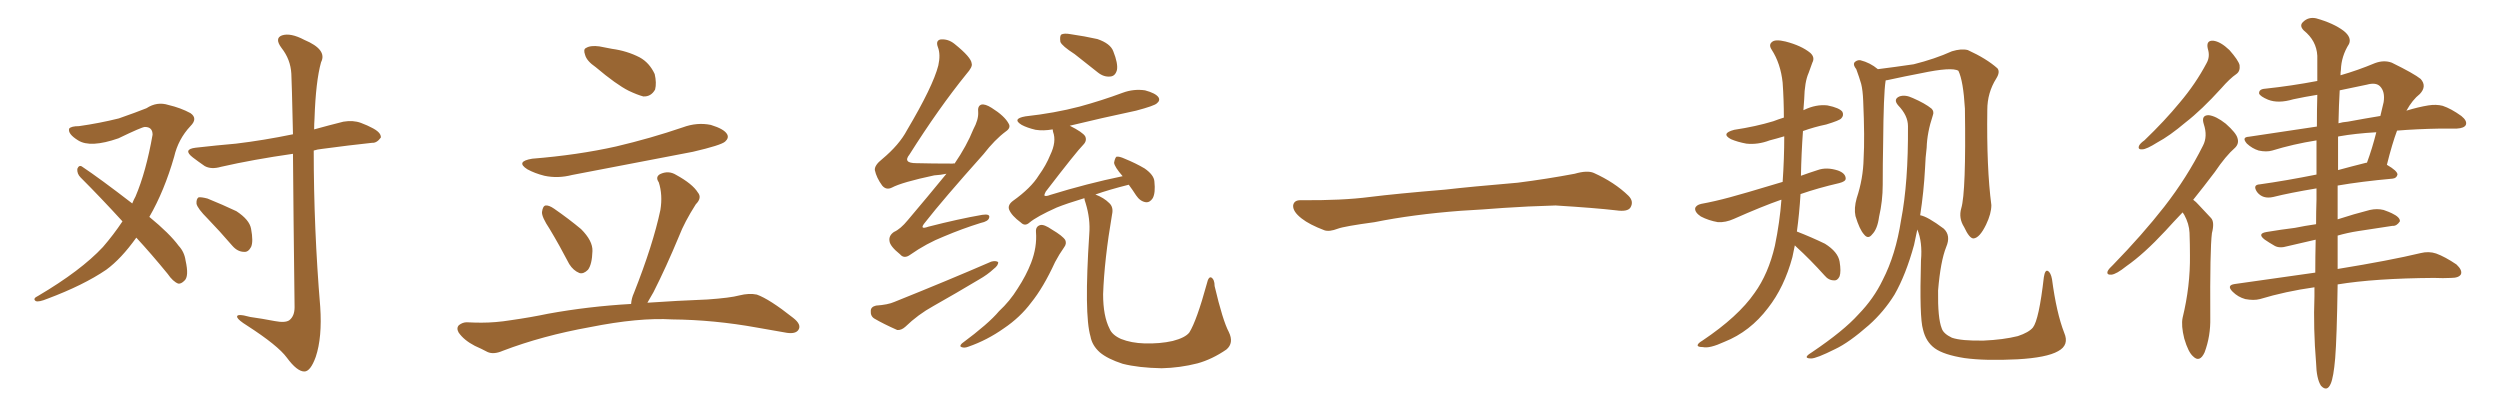 <svg xmlns="http://www.w3.org/2000/svg" xmlns:xlink="http://www.w3.org/1999/xlink" width="900" height="150"><path fill="#996633" padding="10" d="M74.71 78.66L74.71 78.66Q71.19 75.15 70.75 73.39L70.75 73.39Q70.61 71.63 71.48 71.04L71.48 71.04Q72.51 70.90 74.71 71.48L74.71 71.48Q80.13 73.68 85.11 76.03L85.11 76.03Q89.79 79.10 90.38 82.32L90.38 82.32Q91.26 87.01 90.38 88.92L90.38 88.92Q89.36 90.82 87.89 90.67L87.89 90.67Q85.55 90.67 83.64 88.48L83.64 88.48Q79.10 83.20 74.71 78.66ZM49.07 85.55L49.07 85.55Q43.65 93.16 38.23 97.12L38.23 97.12Q30.03 102.69 17.14 107.52L17.14 107.52Q13.92 108.84 12.89 108.40L12.89 108.40Q11.57 107.52 13.77 106.49L13.77 106.49Q29.15 97.41 37.06 88.92L37.06 88.92Q40.87 84.52 44.09 79.69L44.09 79.69Q36.18 71.04 29.00 63.87L29.00 63.87Q27.69 62.55 27.83 60.79L27.83 60.79Q28.42 59.33 29.44 59.91L29.44 59.91Q36.04 64.31 47.61 73.24L47.61 73.24Q48.19 71.78 48.78 70.75L48.78 70.75Q52.59 61.82 54.93 48.49L54.93 48.49Q54.93 45.70 52.15 45.70L52.15 45.70Q51.12 45.70 42.63 49.80L42.63 49.80Q32.52 53.32 28.13 50.54L28.13 50.54Q24.32 48.19 24.90 46.29L24.90 46.29Q25.63 45.41 28.42 45.41L28.42 45.41Q35.74 44.38 42.77 42.63L42.77 42.63Q49.07 40.43 52.73 38.96L52.73 38.96Q56.54 36.47 60.64 37.79L60.64 37.79Q65.04 38.82 68.55 40.72L68.55 40.72Q71.34 42.63 68.55 45.41L68.55 45.41Q64.16 50.10 62.70 56.40L62.70 56.40Q59.18 68.70 53.76 78.08L53.76 78.08Q61.08 84.08 64.31 88.48L64.31 88.48Q66.36 90.67 66.80 93.75L66.80 93.75Q68.12 99.61 66.36 101.07L66.36 101.07Q65.19 102.25 64.16 102.10L64.16 102.10Q62.26 101.37 60.35 98.58L60.35 98.58Q54.49 91.41 49.07 85.55ZM105.47 55.37L105.47 55.37L105.47 55.37Q91.11 57.42 79.54 60.06L79.54 60.06Q76.03 61.08 73.68 59.77L73.68 59.77Q71.34 58.15 69.43 56.69L69.43 56.69Q65.63 53.76 70.46 53.17L70.46 53.17Q78.22 52.29 84.96 51.71L84.96 51.71Q94.78 50.54 105.47 48.34L105.47 48.34Q105.03 28.86 104.88 26.51L104.88 26.51Q104.59 21.39 101.37 17.29L101.37 17.29Q98.73 13.77 101.51 12.74L101.51 12.74Q104.59 11.72 109.57 14.36L109.57 14.36Q117.92 17.87 115.58 22.41L115.58 22.41Q113.67 29.30 113.23 42.63L113.23 42.63Q113.09 44.68 113.09 46.58L113.09 46.58Q118.36 45.12 123.63 43.80L123.63 43.80Q127.15 43.21 129.93 44.24L129.93 44.24Q132.57 45.26 133.59 45.85L133.59 45.85Q137.26 47.61 137.11 49.51L137.11 49.51Q135.64 51.56 133.89 51.42L133.89 51.42Q125.68 52.29 115.87 53.61L115.87 53.61Q114.26 53.76 112.94 54.20L112.94 54.20Q112.94 82.32 115.28 110.45L115.28 110.45Q116.02 121.44 113.67 128.47L113.67 128.47Q111.77 133.74 109.57 133.74L109.57 133.74Q106.93 133.74 103.27 128.76L103.27 128.76Q100.05 124.37 88.92 117.19L88.92 117.19Q85.84 115.28 85.40 114.26L85.40 114.26Q84.81 112.65 90.09 114.11L90.09 114.11Q94.34 114.70 98.88 115.58L98.88 115.58Q102.69 116.31 104.15 115.28L104.15 115.28Q106.05 113.82 106.05 110.60L106.05 110.60Q105.62 75.73 105.47 55.37ZM214.45 24.17L214.45 24.17Q211.23 21.97 210.64 19.78L210.64 19.78Q209.91 17.72 210.94 17.29L210.94 17.29Q212.55 16.26 215.77 16.70L215.77 16.70Q217.97 17.14 220.31 17.58L220.31 17.58Q225.73 18.31 230.27 20.65L230.27 20.65Q233.79 22.56 235.69 26.66L235.69 26.66Q236.43 29.88 235.84 32.23L235.84 32.23Q234.38 34.86 231.59 34.72L231.59 34.72Q229.39 34.13 226.32 32.67L226.32 32.67Q221.92 30.47 214.45 24.17ZM191.60 57.13L191.60 57.13Q208.01 55.81 221.78 52.73L221.78 52.73Q234.23 49.80 245.80 45.85L245.80 45.85Q250.93 43.95 255.91 44.97L255.91 44.97Q260.74 46.44 261.77 48.34L261.77 48.34Q262.50 49.66 261.04 50.98L261.04 50.98Q259.57 52.29 249.46 54.64L249.46 54.64Q227.20 58.89 205.96 62.99L205.96 62.99Q200.83 64.31 196.00 63.28L196.00 63.28Q192.48 62.40 189.84 60.94L189.84 60.94Q185.45 58.15 191.60 57.13ZM197.90 82.47L197.90 82.47Q194.97 78.08 195.12 76.32L195.12 76.32Q195.41 74.12 196.44 73.97L196.44 73.97Q197.61 73.83 199.51 75.15L199.51 75.15Q204.79 78.81 209.18 82.47L209.18 82.47Q213.43 86.72 213.28 90.38L213.28 90.38Q213.13 95.21 211.67 97.12L211.67 97.12Q210.06 98.73 208.59 98.29L208.59 98.29Q206.40 97.41 204.93 95.07L204.93 95.07Q201.42 88.33 197.90 82.47ZM227.20 109.42L227.20 109.42L227.20 109.42Q227.34 107.37 228.22 105.47L228.22 105.47Q235.11 88.04 237.74 75.59L237.74 75.59Q238.62 70.17 237.16 65.63L237.16 65.63Q235.84 63.72 237.60 62.70L237.60 62.70Q240.67 61.23 243.46 62.99L243.46 62.99Q249.32 66.21 251.22 69.29L251.22 69.29Q252.83 71.19 250.49 73.54L250.49 73.54Q246.39 79.98 244.48 84.96L244.48 84.96Q239.79 96.24 235.25 105.18L235.25 105.18Q234.08 107.23 233.06 108.98L233.06 108.98Q243.60 108.25 254.74 107.81L254.74 107.81Q262.94 107.23 266.16 106.35L266.16 106.35Q269.68 105.47 272.46 106.05L272.46 106.05Q277.00 107.67 285.50 114.40L285.50 114.40Q288.72 116.89 287.40 118.80L287.40 118.80Q286.38 120.26 283.30 119.82L283.30 119.82Q277.44 118.80 272.46 117.92L272.46 117.92Q257.08 115.14 241.99 114.99L241.99 114.99Q229.98 114.26 212.40 117.77L212.40 117.77Q195.26 120.85 181.05 126.27L181.05 126.27Q177.69 127.73 175.49 126.71L175.49 126.71Q173.29 125.54 170.95 124.51L170.95 124.51Q166.99 122.46 165.09 119.68L165.09 119.68Q164.21 118.07 165.23 117.04L165.23 117.04Q166.55 116.02 168.02 116.02L168.02 116.02Q170.95 116.16 173.29 116.16L173.29 116.16Q178.42 116.16 183.84 115.28L183.84 115.28Q191.02 114.26 197.31 112.94L197.31 112.94Q211.82 110.30 227.20 109.42ZM340.72 62.55L340.72 62.55Q338.67 62.99 336.33 63.13L336.33 63.13Q324.61 65.63 321.09 67.53L321.09 67.53Q319.04 68.55 317.58 66.80L317.58 66.80Q315.53 64.01 314.94 61.23L314.94 61.23Q314.79 59.47 317.58 57.28L317.58 57.28Q323.73 52.15 326.51 46.88L326.51 46.88Q335.89 31.05 337.79 23.58L337.79 23.58Q338.67 19.63 337.65 16.99L337.65 16.99Q336.77 14.65 338.53 14.21L338.53 14.21Q341.31 13.92 343.65 15.82L343.65 15.82Q349.66 20.65 349.80 22.85L349.80 22.85Q350.24 24.02 347.90 26.66L347.90 26.66Q337.94 38.96 327.39 55.66L327.39 55.66Q324.90 58.74 329.88 58.74L329.88 58.74Q335.74 58.89 342.92 58.89L342.92 58.89Q343.51 58.74 343.65 58.89L343.65 58.89Q348.05 52.44 350.39 46.58L350.39 46.58Q352.29 43.07 352.15 40.43L352.15 40.43Q351.86 38.09 353.32 37.65L353.32 37.65Q354.64 37.35 356.98 38.82L356.98 38.82Q361.67 41.75 363.13 44.53L363.13 44.53Q364.01 46.00 362.11 47.31L362.11 47.31Q358.15 50.24 354.05 55.52L354.05 55.52Q339.40 71.92 333.11 79.98L333.11 79.98Q330.62 82.91 334.28 81.59L334.28 81.59Q345.12 78.81 353.61 77.34L353.61 77.34Q356.54 76.90 356.10 78.37L356.10 78.37Q355.81 79.69 353.03 80.27L353.03 80.27Q346.44 82.32 339.84 85.11L339.84 85.11Q333.54 87.60 327.69 91.70L327.69 91.70Q325.49 93.31 324.02 91.55L324.02 91.55Q320.36 88.62 320.21 86.72L320.21 86.72Q319.92 84.81 321.83 83.50L321.83 83.50Q324.17 82.47 326.81 79.25L326.81 79.25Q334.13 70.61 340.72 62.55ZM315.38 110.01L315.38 110.01Q319.63 109.72 321.97 108.69L321.97 108.69Q341.31 100.93 356.84 94.19L356.84 94.19Q358.45 93.75 359.33 94.34L359.33 94.34Q359.47 95.51 357.71 96.83L357.71 96.83Q355.52 98.88 352.44 100.63L352.44 100.63Q344.09 105.62 336.04 110.16L336.04 110.16Q330.47 113.23 325.93 117.63L325.93 117.63Q324.46 118.95 323.00 118.80L323.00 118.80Q318.02 116.60 314.79 114.70L314.79 114.70Q313.33 113.82 313.48 111.91L313.48 111.91Q313.48 110.45 315.38 110.01ZM386.87 19.48L386.87 19.48Q382.32 16.55 381.74 15.09L381.74 15.09Q381.45 13.04 382.03 12.45L382.03 12.45Q383.06 11.87 385.40 12.30L385.40 12.30Q390.53 13.04 395.07 14.06L395.07 14.06Q399.76 15.67 400.78 18.46L400.78 18.46Q402.54 22.85 402.10 25.20L402.10 25.20Q401.51 27.39 399.76 27.54L399.76 27.54Q397.41 27.83 395.21 26.07L395.21 26.07Q390.82 22.56 386.87 19.48ZM372.95 83.50L372.95 83.50Q372.80 81.45 374.56 81.01L374.56 81.01Q375.88 80.71 378.66 82.62L378.66 82.62Q382.62 84.96 383.50 86.43L383.50 86.43Q384.08 87.74 383.06 89.06L383.06 89.06Q381.30 91.55 379.83 94.34L379.83 94.34Q375.59 103.56 371.19 108.98L371.19 108.98Q367.24 114.26 361.38 118.21L361.38 118.21Q355.37 122.46 348.63 124.80L348.63 124.80Q347.17 125.39 346.14 124.95L346.14 124.95Q345.26 124.66 346.29 123.63L346.29 123.63Q355.96 116.46 359.62 112.06L359.62 112.06Q363.57 108.40 366.36 103.86L366.36 103.86Q369.43 99.17 371.19 94.63L371.19 94.63Q373.39 88.92 372.95 83.50ZM442.38 119.53L442.38 119.53L442.38 119.53Q444.29 123.49 441.50 125.83L441.50 125.83Q436.38 129.35 431.10 130.81L431.10 130.81Q424.80 132.42 418.21 132.57L418.21 132.57Q409.86 132.42 404.15 130.96L404.15 130.96Q398.73 129.20 395.95 126.86L395.95 126.86Q393.16 124.37 392.58 121.14L392.58 121.14Q390.23 113.23 392.14 84.23L392.14 84.23Q392.58 78.81 390.82 73.10L390.82 73.10Q390.38 71.92 390.38 71.34L390.38 71.34Q384.08 73.24 380.42 74.71L380.42 74.71Q373.24 77.93 370.61 80.13L370.61 80.13Q368.99 81.59 367.53 80.13L367.53 80.13Q364.16 77.64 363.28 75.44L363.28 75.44Q362.70 73.83 364.60 72.36L364.60 72.36Q371.19 67.68 373.97 63.13L373.97 63.13Q376.61 59.47 378.08 55.81L378.08 55.81Q380.42 50.98 379.10 47.46L379.10 47.46Q378.96 46.73 378.96 46.58L378.96 46.58Q375.59 47.17 372.80 46.73L372.80 46.73Q369.73 46.00 367.82 44.97L367.82 44.97Q364.16 42.77 369.14 41.89L369.14 41.89Q379.69 40.72 388.62 38.38L388.62 38.38Q396.68 36.18 404.15 33.40L404.15 33.40Q408.11 31.93 412.21 32.52L412.21 32.52Q416.02 33.54 417.04 35.01L417.04 35.01Q417.77 36.18 416.46 37.21L416.46 37.21Q415.58 38.09 408.98 39.84L408.98 39.84Q396.53 42.48 385.11 45.26L385.11 45.26Q389.79 47.61 390.67 49.07L390.67 49.07Q391.41 50.68 389.94 52.15L389.94 52.15Q387.60 54.49 376.46 68.99L376.46 68.99Q375.88 70.02 376.03 70.46L376.03 70.46Q376.61 70.75 378.08 70.17L378.08 70.17Q391.41 66.06 404.15 63.43L404.15 63.43Q401.22 60.06 401.07 58.59L401.07 58.59Q401.37 56.84 401.95 56.40L401.95 56.40Q402.98 56.25 404.88 57.13L404.88 57.13Q408.84 58.74 412.06 60.64L412.06 60.64Q415.43 62.99 415.58 65.33L415.58 65.33Q416.02 69.43 414.99 71.34L414.99 71.34Q413.96 72.95 412.50 72.80L412.50 72.80Q410.45 72.51 408.98 70.31L408.98 70.31Q407.67 68.26 406.35 66.50L406.35 66.50Q399.32 68.26 394.34 70.02L394.34 70.02Q397.41 71.19 399.32 73.10L399.32 73.10Q400.93 74.56 400.34 77.20L400.34 77.20Q397.56 93.46 397.12 105.91L397.12 105.91Q397.12 113.82 399.46 118.36L399.46 118.36Q400.34 120.56 403.56 122.02L403.56 122.02Q407.23 123.49 412.06 123.63L412.06 123.63Q417.63 123.78 422.17 122.75L422.17 122.75Q426.71 121.58 428.17 119.68L428.17 119.68Q430.81 115.43 434.47 102.10L434.47 102.10Q435.06 99.46 436.08 99.90L436.08 99.90Q437.26 100.63 437.26 102.98L437.26 102.98Q440.19 115.43 442.38 119.53ZM525.88 75.88L525.88 75.88L525.88 75.88Q508.59 77.20 494.82 79.98L494.82 79.98Q483.98 81.45 481.64 82.32L481.64 82.32Q478.56 83.50 476.81 82.91L476.81 82.91Q471.39 80.86 468.60 78.66L468.60 78.66Q465.38 76.17 465.53 73.97L465.53 73.97Q465.82 72.07 468.16 72.07L468.16 72.07Q483.11 72.22 493.21 70.90L493.21 70.90Q502.59 69.73 520.31 68.26L520.31 68.26Q529.10 67.24 546.39 65.77L546.39 65.77Q556.79 64.45 566.89 62.55L566.89 62.55Q571.44 61.23 573.78 62.26L573.78 62.26Q581.25 65.63 586.23 70.46L586.23 70.46Q588.28 72.51 586.96 74.71L586.96 74.71Q585.94 76.32 581.84 75.73L581.84 75.73Q574.22 74.85 560.01 73.97L560.01 73.97Q549.61 74.27 541.26 74.85L541.26 74.85Q533.79 75.44 525.88 75.88ZM646.14 88.33L646.14 88.33Q645.70 90.38 645.26 92.58L645.26 92.58Q642.33 103.42 636.47 110.89L636.47 110.89Q630.03 119.38 620.80 123.05L620.80 123.05Q615.38 125.54 613.04 124.95L613.04 124.95Q611.28 124.95 611.13 124.37L611.13 124.37Q611.13 123.63 612.89 122.61L612.89 122.61Q625.78 113.96 631.64 105.47L631.64 105.47Q636.62 98.58 638.96 88.48L638.96 88.48Q640.72 79.98 641.31 71.92L641.31 71.92Q641.16 71.92 641.16 71.92L641.16 71.92Q634.42 74.27 624.17 78.81L624.17 78.81Q621.24 80.13 618.46 79.98L618.46 79.98Q615.09 79.39 612.30 77.93L612.30 77.93Q610.11 76.46 610.25 75L610.25 75Q610.55 73.83 612.45 73.39L612.45 73.39Q617.29 72.51 622.71 71.04L622.71 71.04Q626.66 70.02 641.75 65.48L641.75 65.48Q642.33 57.13 642.33 49.07L642.33 49.07Q639.40 49.95 637.06 50.54L637.06 50.54Q632.81 52.15 628.71 51.71L628.71 51.71Q625.49 51.12 623.14 50.10L623.14 50.10Q619.34 48.05 624.32 46.73L624.32 46.73Q632.08 45.56 638.38 43.65L638.38 43.65Q640.28 42.92 642.19 42.33L642.19 42.33Q642.19 36.04 641.75 29.74L641.75 29.74Q641.02 22.85 637.79 17.87L637.79 17.87Q636.62 16.11 637.94 15.09L637.94 15.09Q639.11 14.06 642.77 14.94L642.77 14.94Q648.49 16.41 651.71 19.04L651.71 19.04Q653.47 20.65 652.44 22.56L652.44 22.56Q651.71 24.46 651.12 26.22L651.12 26.22Q649.66 29.44 649.51 35.74L649.51 35.74Q649.37 37.79 649.22 39.70L649.22 39.70Q649.37 39.55 649.51 39.55L649.51 39.55Q653.76 37.50 657.86 37.94L657.86 37.94Q662.26 38.82 663.28 40.28L663.28 40.28Q663.87 41.60 662.84 42.63L662.84 42.63Q662.26 43.36 657.42 44.82L657.42 44.82Q653.17 45.70 649.07 47.17L649.07 47.17Q648.49 55.22 648.34 63.28L648.34 63.28Q651.12 62.26 654.35 61.23L654.35 61.23Q657.57 60.06 661.67 61.38L661.67 61.38Q664.45 62.40 664.45 64.31L664.45 64.31Q664.45 65.33 662.11 65.92L662.11 65.92Q654.49 67.68 648.19 69.87L648.19 69.87Q647.75 77.05 646.88 83.35L646.88 83.35Q652.15 85.40 656.98 87.74L656.98 87.74Q661.67 90.67 662.26 94.19L662.26 94.19Q662.84 97.71 662.26 99.46L662.26 99.46Q661.52 101.07 660.21 100.93L660.21 100.93Q658.30 100.93 656.84 99.17L656.84 99.17Q651.71 93.46 646.73 88.92L646.73 88.92Q646.29 88.48 646.14 88.33ZM706.05 75L706.05 75Q707.81 69.14 707.37 39.11L707.37 39.11Q706.79 29.15 705.03 25.49L705.03 25.49L705.03 25.49Q702.69 24.02 691.55 26.37L691.55 26.37Q686.13 27.39 679.39 28.86L679.39 28.86Q678.96 28.86 678.81 29.00L678.81 29.00Q678.81 29.00 678.81 29.15L678.81 29.15Q678.08 33.69 677.93 51.71L677.93 51.71Q677.78 59.03 677.78 66.50L677.78 66.50Q677.78 72.36 676.46 78.08L676.46 78.08Q675.88 82.47 673.97 84.38L673.97 84.38Q672.51 86.28 671.04 84.38L671.04 84.38Q669.43 82.62 667.97 77.78L667.97 77.78Q667.38 75 668.41 71.34L668.41 71.34Q670.75 64.31 670.90 57.13L670.90 57.13Q671.34 49.66 670.75 36.33L670.75 36.33Q670.61 32.52 670.02 30.18L670.02 30.18Q669.29 27.69 668.26 24.90L668.26 24.90Q667.09 23.44 667.53 22.56L667.53 22.56Q668.41 21.53 669.73 21.68L669.73 21.68Q673.24 22.56 676.03 24.90L676.03 24.90Q681.88 24.17 688.92 23.14L688.92 23.14Q696.53 21.24 702.69 18.46L702.69 18.46Q706.05 17.43 708.40 18.02L708.40 18.02Q715.14 21.09 719.09 24.61L719.09 24.61Q720.12 25.93 718.65 28.27L718.65 28.27Q715.43 33.40 715.43 39.55L715.43 39.55Q715.14 60.50 716.89 73.83L716.89 73.83L716.89 73.83Q716.89 76.90 714.99 80.86L714.99 80.86Q712.65 85.69 710.45 85.84L710.45 85.84Q708.98 85.84 707.08 81.74L707.08 81.74Q705.03 78.52 706.05 75ZM743.12 119.82L743.12 119.82L743.12 119.82Q745.02 124.22 740.92 126.42L740.92 126.42Q736.82 128.76 726.27 129.35L726.27 129.35Q714.70 129.93 707.23 128.91L707.23 128.91Q699.76 127.73 696.53 125.39L696.53 125.39Q693.31 123.05 692.29 118.65L692.29 118.65Q690.97 114.40 691.55 93.75L691.55 93.75Q692.14 87.16 690.23 82.62L690.23 82.62Q689.65 85.40 689.06 88.18L689.06 88.18Q686.13 98.88 682.03 106.05L682.03 106.05Q678.22 112.21 672.80 117.04L672.80 117.04Q665.63 123.34 660.64 125.68L660.64 125.68Q653.91 129.05 652.00 129.05L652.00 129.05Q649.95 129.05 650.54 128.17L650.54 128.17Q650.98 127.59 652.44 126.71L652.44 126.71Q663.72 119.09 668.99 113.23L668.99 113.23Q674.56 107.52 677.78 100.78L677.78 100.78Q682.47 91.70 684.38 79.25L684.38 79.25Q687.01 65.77 686.87 45.41L686.87 45.41Q686.87 41.60 683.35 37.94L683.35 37.94Q681.45 35.74 683.79 34.72L683.79 34.72Q685.84 33.98 688.62 35.30L688.62 35.30Q693.02 37.21 695.36 39.11L695.36 39.11Q696.39 40.14 695.80 41.60L695.80 41.60Q693.75 47.75 693.60 53.17L693.60 53.17Q693.16 56.54 693.02 60.50L693.02 60.50Q692.58 68.99 691.26 77.49L691.26 77.49Q693.90 77.93 699.76 82.32L699.76 82.32Q702.39 84.81 700.63 88.92L700.63 88.92Q698.58 94.04 697.71 104.59L697.71 104.59Q697.56 114.55 699.02 118.21L699.02 118.21Q699.61 120.12 702.69 121.58L702.69 121.58Q706.05 122.75 714.11 122.61L714.11 122.61Q721.14 122.31 726.42 121.00L726.42 121.00Q730.37 119.68 731.84 117.92L731.84 117.92Q734.03 115.14 735.79 99.76L735.79 99.76Q736.23 96.97 737.26 97.56L737.26 97.56Q738.28 98.14 738.72 100.49L738.72 100.49Q740.33 112.65 743.12 119.82ZM794.82 17.58L794.82 17.58Q794.09 14.50 796.73 14.65L796.73 14.65Q799.37 14.94 802.59 18.02L802.59 18.02Q805.81 21.68 806.25 23.44L806.25 23.44Q806.54 25.63 805.08 26.66L805.08 26.66Q802.73 28.27 799.66 31.79L799.66 31.79Q792.63 39.55 786.77 44.09L786.77 44.09Q781.05 48.93 776.66 51.27L776.66 51.27Q772.71 53.76 771.24 53.76L771.24 53.76Q769.48 53.91 770.07 52.44L770.07 52.44Q770.51 51.56 771.97 50.54L771.97 50.54Q779.30 43.51 784.72 36.91L784.72 36.91Q790.43 30.18 794.38 22.71L794.38 22.71Q795.70 20.36 794.82 17.58ZM785.74 76.46L785.74 76.46Q782.37 79.98 779.59 83.06L779.59 83.06Q771.83 91.41 765.53 95.80L765.53 95.80Q761.87 98.73 760.11 98.88L760.11 98.88Q758.20 99.02 758.79 97.56L758.79 97.56Q759.23 96.68 760.69 95.36L760.69 95.36Q771.24 84.52 779.15 74.41L779.15 74.41Q787.35 63.87 793.07 52.44L793.07 52.44Q794.82 49.07 793.36 44.68L793.36 44.68Q792.33 41.46 795.12 41.46L795.12 41.46Q797.75 41.75 801.27 44.53L801.27 44.53Q805.08 47.90 805.52 49.80L805.52 49.80Q806.10 51.71 804.64 53.17L804.64 53.17Q801.27 56.10 797.31 61.96L797.31 61.96Q793.21 67.38 789.55 71.92L789.55 71.92Q790.58 72.66 791.46 73.68L791.46 73.68Q793.36 75.73 796.00 78.52L796.00 78.52Q797.31 79.98 796.29 83.94L796.29 83.94Q795.56 89.65 795.70 114.40L795.70 114.40Q795.85 121.00 793.65 126.86L793.65 126.86Q791.89 130.66 789.55 128.32L789.55 128.32Q787.79 126.86 786.33 121.88L786.33 121.88Q785.16 117.19 785.74 114.40L785.74 114.40Q788.53 102.98 788.38 91.85L788.38 91.85Q788.38 87.89 788.23 83.79L788.23 83.79Q788.09 80.57 786.33 77.34L786.33 77.34Q785.89 76.61 785.74 76.46ZM862.94 47.02L862.94 47.02Q861.18 51.71 859.28 59.33L859.28 59.33Q863.09 61.52 863.09 62.84L863.09 62.84Q862.79 64.16 861.33 64.31L861.33 64.31Q850.05 65.33 841.55 66.80L841.55 66.80Q841.55 72.66 841.55 78.96L841.55 78.96Q847.41 77.05 853.13 75.59L853.13 75.59Q855.76 75 858.11 75.59L858.11 75.59Q860.16 76.32 861.04 76.76L861.04 76.76Q864.11 78.22 863.96 79.69L863.96 79.69Q862.79 81.45 861.33 81.30L861.33 81.30Q855.62 82.18 848.88 83.20L848.88 83.20Q845.07 83.79 841.55 84.81L841.55 84.81Q841.55 91.11 841.55 96.83L841.55 96.83Q860.45 93.75 871.44 91.11L871.44 91.11Q874.37 90.38 877.00 91.26L877.00 91.26Q880.22 92.43 884.33 95.21L884.33 95.21Q886.52 97.27 885.94 98.73L885.94 98.73Q885.21 100.05 882.42 100.05L882.42 100.05Q879.49 100.20 876.27 100.05L876.27 100.05Q854.88 100.20 841.55 102.39L841.55 102.39Q841.26 121.73 840.67 128.91L840.67 128.91Q840.09 135.79 839.06 138.13L839.06 138.13Q837.74 141.21 835.55 138.87L835.55 138.87Q833.94 136.38 833.79 130.66L833.79 130.66Q832.76 118.21 833.20 106.64L833.20 106.64Q833.20 104.88 833.20 103.42L833.20 103.42Q822.80 104.88 813.57 107.67L813.57 107.67Q811.38 108.25 808.30 107.67L808.30 107.67Q805.66 106.93 803.76 105.03L803.76 105.03Q801.42 102.69 804.49 102.25L804.49 102.25Q819.73 100.05 833.50 98.14L833.50 98.14Q833.50 92.58 833.64 86.28L833.64 86.28Q828.08 87.60 823.54 88.62L823.54 88.62Q820.61 89.50 818.85 88.48L818.85 88.48Q816.80 87.30 815.33 86.28L815.33 86.28Q812.40 84.08 816.06 83.50L816.06 83.50Q821.34 82.62 826.17 82.03L826.17 82.03Q829.69 81.30 833.79 80.71L833.79 80.71Q833.79 76.32 833.94 71.78L833.94 71.78Q833.94 69.73 833.94 67.82L833.94 67.82Q824.27 69.43 818.41 70.90L818.41 70.90Q816.50 71.34 815.04 70.90L815.04 70.90Q813.57 70.46 812.55 69.14L812.55 69.14Q810.79 66.50 813.57 66.36L813.57 66.36Q822.95 65.04 833.94 62.84L833.94 62.84Q833.94 56.25 833.94 50.54L833.94 50.54Q825.59 51.86 817.97 54.20L817.97 54.20Q815.92 54.79 813.13 54.20L813.13 54.20Q810.79 53.47 808.89 51.71L808.89 51.71Q806.84 49.37 809.62 49.22L809.62 49.22Q822.51 47.31 834.08 45.56L834.08 45.56Q834.08 39.11 834.23 34.13L834.23 34.13Q829.69 34.86 825.59 35.74L825.59 35.74Q820.17 37.35 816.50 35.89L816.50 35.89Q813.72 34.72 813.28 33.69L813.28 33.69Q813.13 32.08 815.48 31.93L815.48 31.93Q825 30.91 834.23 29.15L834.23 29.15Q834.23 24.02 834.23 20.07L834.23 20.07Q833.94 14.65 829.39 10.99L829.39 10.99Q827.64 9.23 829.10 7.91L829.10 7.91Q831.01 6.01 833.79 6.59L833.79 6.59Q840.09 8.35 843.75 11.13L843.75 11.13Q846.68 13.48 845.65 15.82L845.65 15.82Q842.87 20.21 842.72 25.20L842.72 25.20Q842.58 26.07 842.58 27.10L842.58 27.10Q848.73 25.34 855.03 22.71L855.03 22.71Q858.25 21.53 861.04 22.56L861.04 22.56Q869.09 26.51 871.44 28.42L871.44 28.42Q873.78 31.05 871.14 33.84L871.14 33.84Q868.51 35.89 866.31 39.84L866.31 39.84Q870.56 38.53 874.22 37.94L874.22 37.94Q877.00 37.50 879.35 38.09L879.35 38.09Q882.42 39.11 886.08 41.75L886.08 41.75Q888.28 43.51 887.70 44.97L887.70 44.97Q887.11 46.14 884.47 46.29L884.47 46.29Q881.69 46.29 878.47 46.29L878.47 46.29Q869.97 46.44 862.94 47.02ZM842.14 49.07L842.14 49.07Q841.85 49.07 841.70 49.22L841.70 49.22Q841.70 54.64 841.70 61.23L841.70 61.23Q846.53 59.91 851.81 58.59L851.81 58.59Q851.95 58.59 852.10 58.59L852.10 58.59Q854.00 53.47 855.47 47.61L855.47 47.61Q847.85 48.05 842.14 49.07ZM845.21 43.80L845.21 43.80L845.21 43.80Q851.51 42.63 856.93 41.75L856.93 41.75Q857.52 39.11 858.11 36.77L858.11 36.77Q858.69 32.96 856.79 31.05L856.79 31.05Q855.32 29.59 852.10 30.47L852.10 30.47Q847.12 31.49 842.29 32.52L842.29 32.52Q841.99 37.65 841.85 44.38L841.85 44.38Q843.31 43.95 845.21 43.80Z"/></svg>
